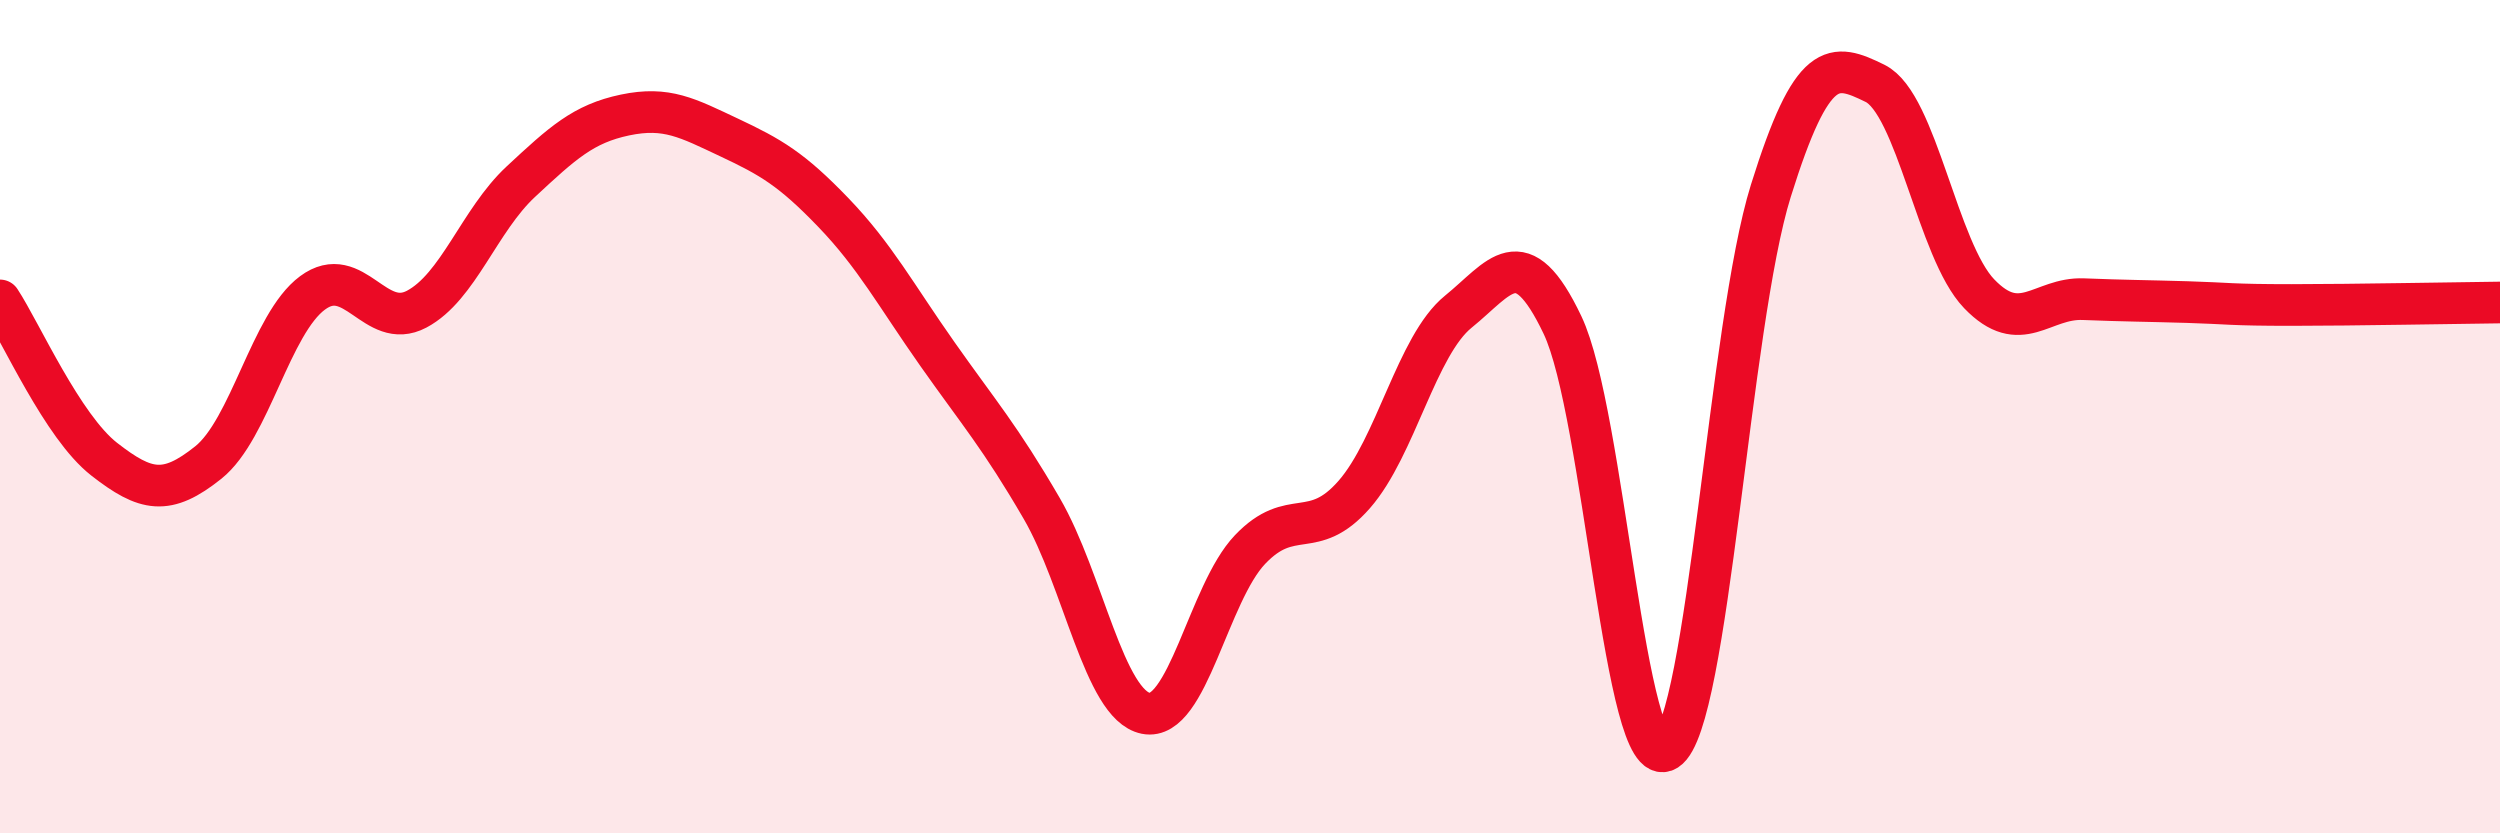 
    <svg width="60" height="20" viewBox="0 0 60 20" xmlns="http://www.w3.org/2000/svg">
      <path
        d="M 0,7.21 C 0.5,7.97 1.5,10.24 2.5,11.02 C 3.5,11.8 4,11.9 5,11.1 C 6,10.3 6.5,7.77 7.5,7.03 C 8.5,6.29 9,7.95 10,7.42 C 11,6.89 11.5,5.29 12.5,4.36 C 13.5,3.43 14,2.97 15,2.76 C 16,2.55 16.5,2.83 17.5,3.3 C 18.5,3.77 19,4.06 20,5.1 C 21,6.14 21.5,7.08 22.5,8.5 C 23.5,9.92 24,10.48 25,12.2 C 26,13.92 26.5,16.92 27.5,17.12 C 28.5,17.32 29,14.24 30,13.19 C 31,12.14 31.5,13.01 32.5,11.87 C 33.5,10.73 34,8.29 35,7.48 C 36,6.67 36.5,5.7 37.5,7.8 C 38.5,9.9 39,18.64 40,18 C 41,17.36 41.5,7.78 42.5,4.58 C 43.5,1.38 44,1.51 45,2 C 46,2.49 46.5,6.01 47.5,7.05 C 48.5,8.09 49,7.14 50,7.18 C 51,7.22 51.5,7.22 52.5,7.25 C 53.5,7.28 53.5,7.32 55,7.32 C 56.5,7.32 59,7.27 60,7.26L60 20L0 20Z"
        fill="#EB0A25"
        opacity="0.1"
        stroke-linecap="round"
        stroke-linejoin="round"
      />
      <path
        d="M 0,7.21 C 0.5,7.97 1.5,10.24 2.5,11.02 C 3.5,11.8 4,11.9 5,11.1 C 6,10.3 6.5,7.77 7.5,7.03 C 8.5,6.29 9,7.95 10,7.42 C 11,6.89 11.5,5.29 12.5,4.36 C 13.5,3.43 14,2.97 15,2.76 C 16,2.55 16.5,2.83 17.5,3.3 C 18.5,3.77 19,4.06 20,5.1 C 21,6.14 21.5,7.08 22.5,8.5 C 23.5,9.92 24,10.48 25,12.2 C 26,13.92 26.5,16.92 27.5,17.12 C 28.5,17.32 29,14.24 30,13.19 C 31,12.14 31.5,13.01 32.5,11.87 C 33.5,10.73 34,8.29 35,7.48 C 36,6.67 36.5,5.7 37.5,7.8 C 38.5,9.9 39,18.64 40,18 C 41,17.36 41.5,7.78 42.5,4.58 C 43.5,1.38 44,1.51 45,2 C 46,2.49 46.5,6.01 47.5,7.05 C 48.5,8.09 49,7.14 50,7.18 C 51,7.22 51.5,7.22 52.5,7.25 C 53.5,7.28 53.5,7.32 55,7.32 C 56.5,7.32 59,7.27 60,7.26"
        stroke="#EB0A25"
        stroke-width="1"
        fill="none"
        stroke-linecap="round"
        stroke-linejoin="round"
      />
    </svg>
  